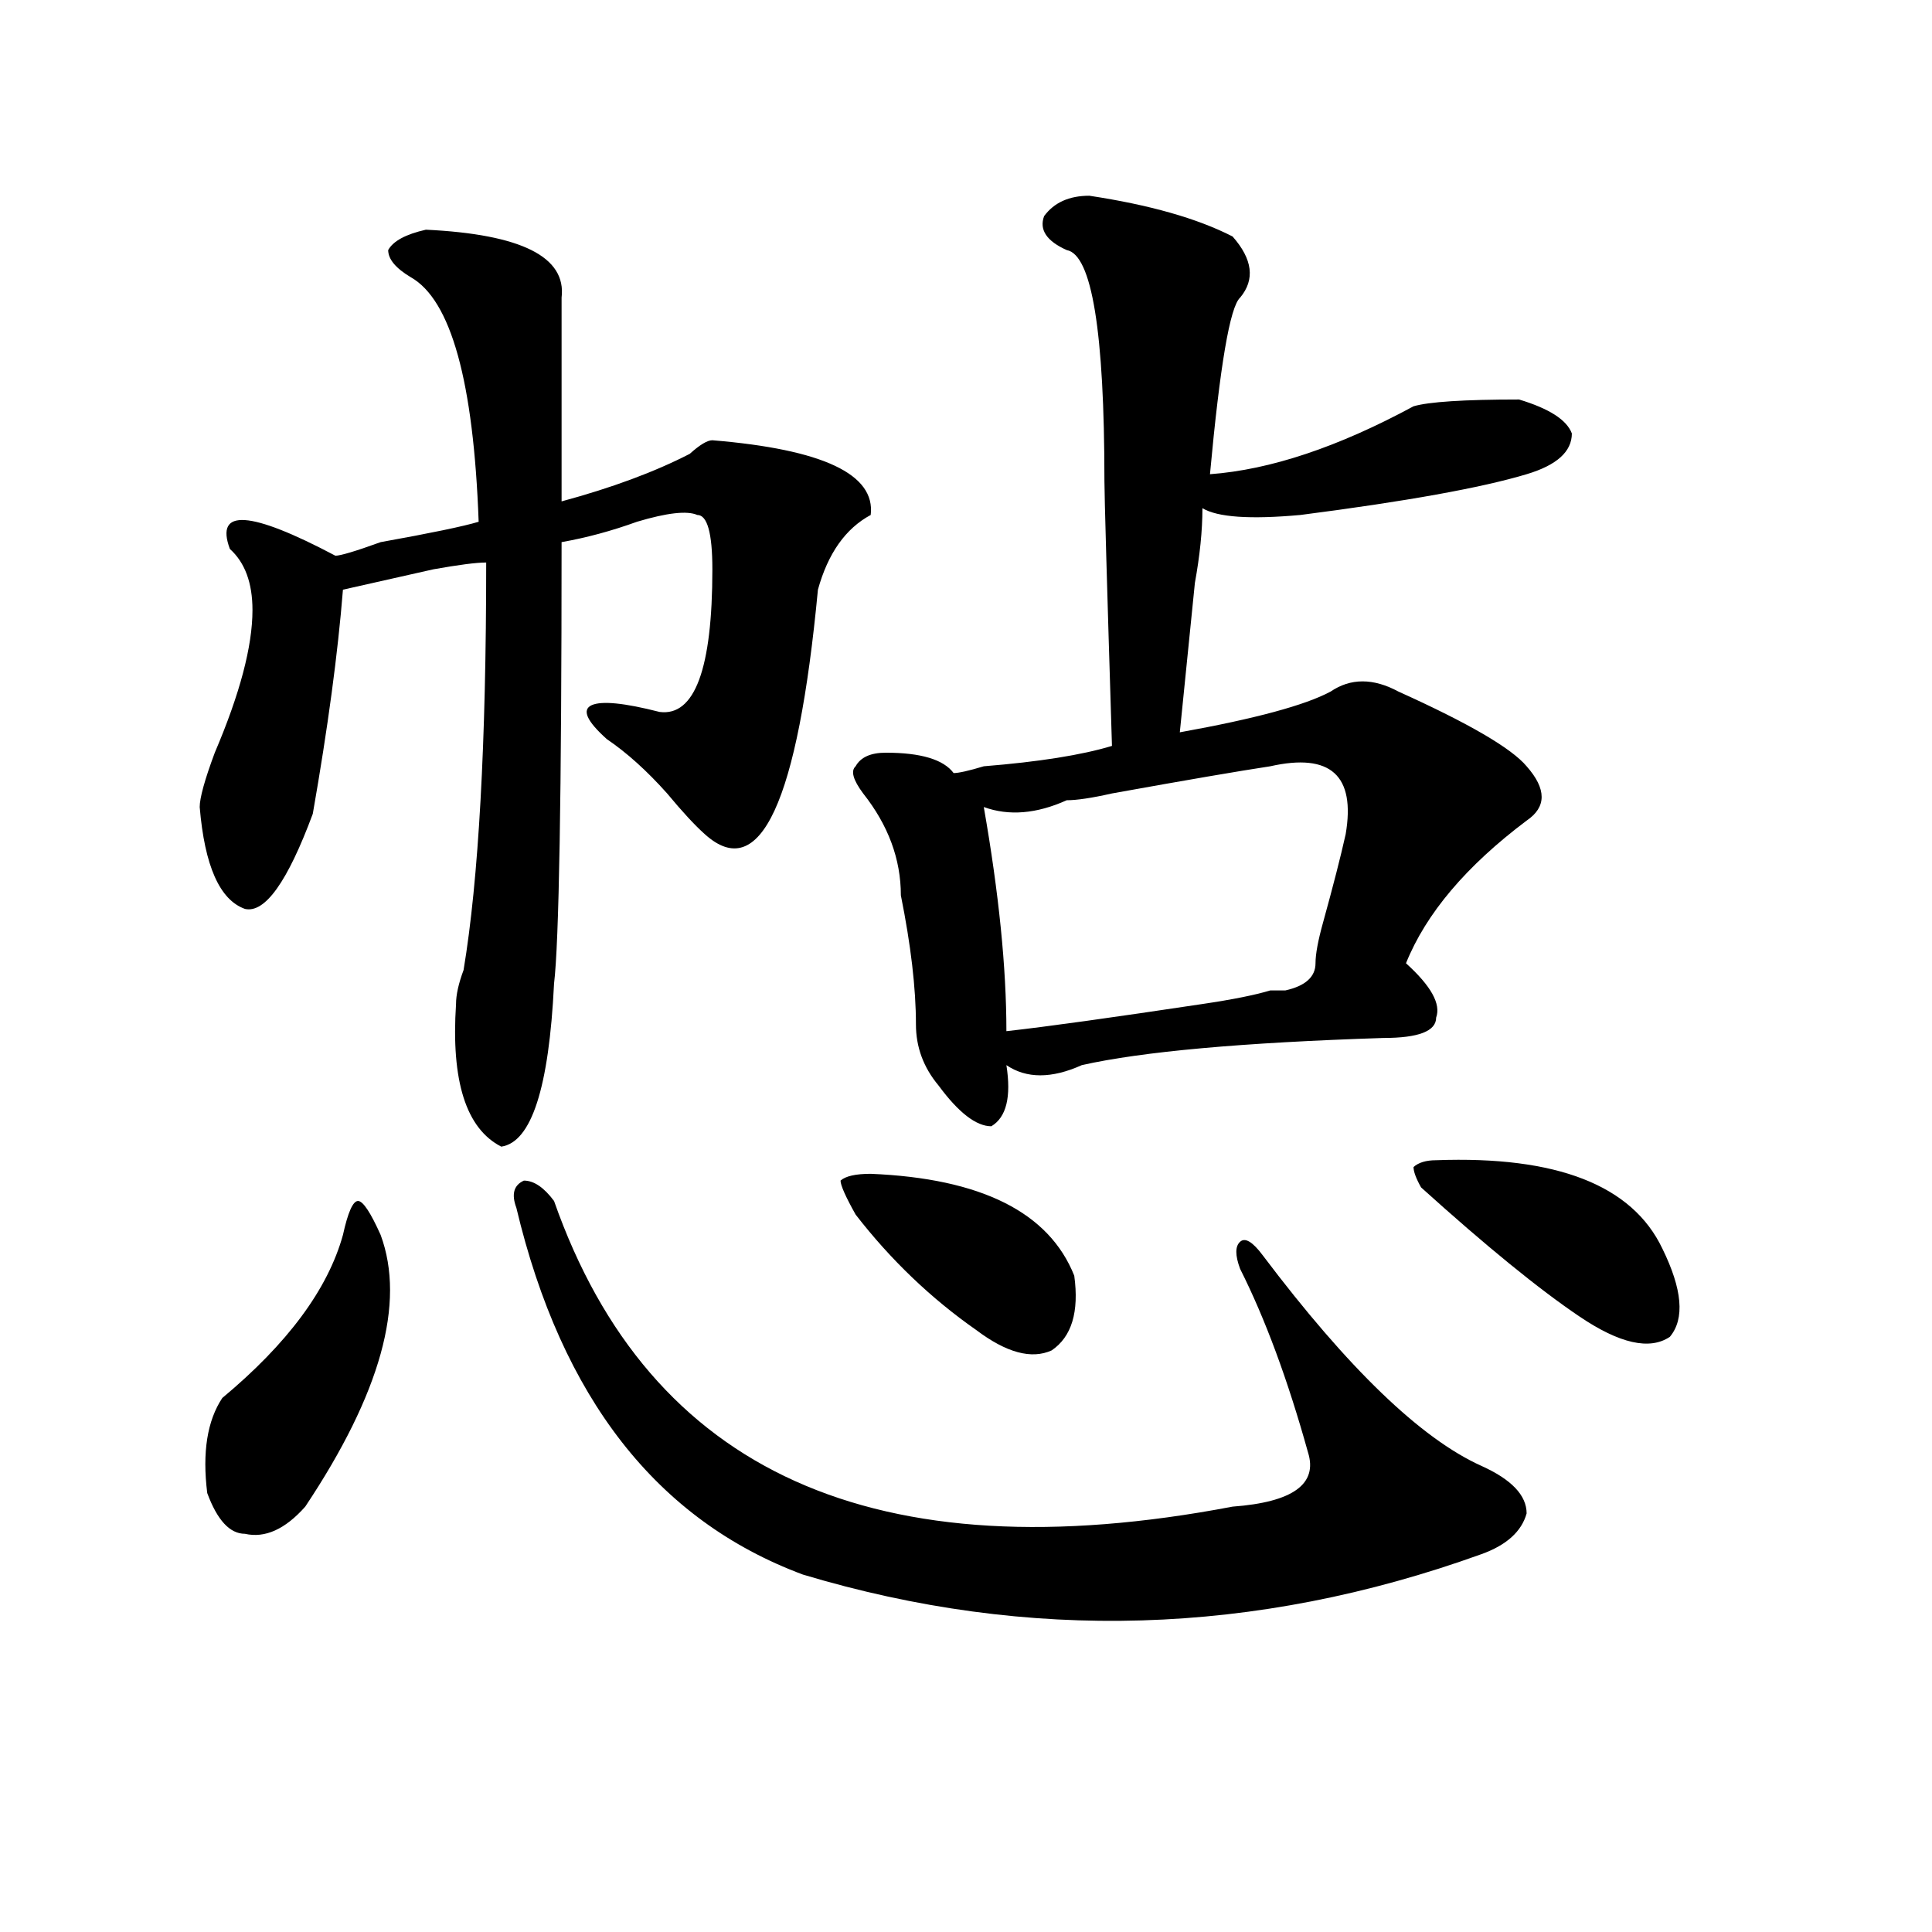 <?xml version="1.0" encoding="utf-8"?>
<!-- Generator: Adobe Illustrator 16.0.0, SVG Export Plug-In . SVG Version: 6.00 Build 0)  -->
<!DOCTYPE svg PUBLIC "-//W3C//DTD SVG 1.1//EN" "http://www.w3.org/Graphics/SVG/1.1/DTD/svg11.dtd">
<svg version="1.1" id="图层_1" xmlns="http://www.w3.org/2000/svg" xmlns:xlink="http://www.w3.org/1999/xlink" x="0px" y="0px"
	 width="1000px" height="1000px" viewBox="0 0 1000 1000" enable-background="new 0 0 1000 1000" xml:space="preserve">
<path d="M220.434,118.891c49.39,2.362,72.804,14.063,70.242,35.156c0,11.755,0,46.911,0,105.469
	c25.976-7.031,48.108-15.216,66.34-24.609c5.183-4.669,9.085-7.031,11.707-7.031c57.194,4.724,84.511,17.578,81.949,38.672
	c-13.048,7.031-22.134,19.94-27.316,38.672C412.929,415.412,393.417,457.6,364.82,431.781c-5.243-4.669-11.707-11.7-19.512-21.094
	c-10.427-11.7-20.853-21.094-31.219-28.125c-10.427-9.338-13.048-15.216-7.805-17.578c5.183-2.307,16.89-1.153,35.121,3.516
	c18.171,2.362,27.316-22.247,27.316-73.828c0-18.731-2.622-28.125-7.805-28.125c-5.243-2.308-15.609-1.153-31.219,3.516
	c-13.048,4.725-26.036,8.24-39.023,10.547c0,131.287-1.341,207.422-3.902,228.516c-2.622,53.943-11.707,82.068-27.316,84.375
	c-18.231-9.338-26.036-33.947-23.414-73.828c0-4.669,1.28-10.547,3.902-17.578c7.805-46.856,11.707-117.169,11.707-210.938
	c-5.243,0-14.329,1.209-27.316,3.516c-20.853,4.725-36.462,8.24-46.828,10.547c-2.622,32.85-7.805,71.521-15.609,116.016
	c-13.048,35.156-24.755,51.581-35.121,49.219c-13.048-4.669-20.853-22.247-23.414-52.734c0-4.669,2.562-14.063,7.805-28.125
	c12.987-30.432,19.512-55.041,19.512-73.828c0-14.063-3.902-24.609-11.707-31.641c-7.805-21.094,10.366-19.886,54.633,3.516
	c2.562,0,10.366-2.307,23.414-7.031c25.976-4.669,42.926-8.185,50.73-10.547c-2.622-72.62-14.329-114.808-35.121-126.563
	c-7.805-4.669-11.707-9.339-11.707-14.063C203.483,124.769,210.007,121.253,220.434,118.891z M197.02,639.203
	c12.987,35.156,0,82.068-39.023,140.625c-10.427,11.756-20.853,16.425-31.219,14.063c-7.805,0-14.329-7.031-19.512-21.094
	c-2.622-21.094,0-37.463,7.805-49.219c33.78-28.125,54.633-56.25,62.438-84.375c2.562-11.7,5.183-17.578,7.805-17.578
	C187.874,621.625,191.776,627.503,197.02,639.203z M286.773,621.625c49.39,140.625,166.46,193.359,351.211,158.203
	c31.219-2.307,44.206-11.7,39.023-28.125c-10.427-37.463-22.134-69.104-35.121-94.922c-2.622-7.031-2.622-11.7,0-14.063
	c2.562-2.307,6.464,0,11.707,7.031c44.206,58.612,81.949,94.922,113.168,108.984c15.609,7.031,23.414,15.271,23.414,24.609
	c-2.622,9.394-10.427,16.425-23.414,21.094c-117.07,42.188-234.141,45.703-351.211,10.547
	c-75.485-28.125-124.875-91.406-148.289-189.844c-2.622-7.031-1.341-11.7,3.902-14.063
	C276.347,611.078,281.53,614.594,286.773,621.625z M450.672,607.563c57.194,2.362,92.315,19.94,105.363,52.734
	c2.562,18.787-1.341,31.641-11.707,38.672c-10.427,4.725-23.414,1.209-39.023-10.547c-23.414-16.369-44.267-36.31-62.438-59.766
	c-5.243-9.338-7.805-15.216-7.805-17.578C437.624,608.771,442.867,607.563,450.672,607.563z M563.84,101.313
	c31.219,4.724,55.913,11.755,74.145,21.094c10.366,11.755,11.707,22.302,3.902,31.641c-5.243,4.724-10.427,35.156-15.609,91.406
	c31.219-2.308,66.34-14.063,105.363-35.156c7.805-2.308,25.976-3.516,54.633-3.516c15.609,4.724,24.694,10.547,27.316,17.578
	c0,9.394-7.805,16.425-23.414,21.094c-23.414,7.031-62.438,14.063-117.07,21.094c-26.036,2.362-42.926,1.209-50.73-3.516
	c0,11.756-1.341,24.609-3.902,38.672c-2.622,25.818-5.243,51.581-7.805,77.344c39.023-7.031,64.999-14.063,78.047-21.094
	c10.366-7.031,22.073-7.031,35.121,0c36.401,16.425,58.535,29.334,66.34,38.672c10.366,11.756,10.366,21.094,0,28.125
	c-31.219,23.456-52.071,48.065-62.438,73.828c12.987,11.756,18.171,21.094,15.609,28.125c0,7.031-9.146,10.547-27.316,10.547
	c-72.864,2.362-124.875,7.031-156.094,14.063c-15.609,7.031-28.657,7.031-39.023,0c2.562,16.425,0,26.972-7.805,31.641
	c-7.805,0-16.95-7.031-27.316-21.094c-7.805-9.338-11.707-19.885-11.707-31.641c0-18.731-2.622-40.979-7.805-66.797
	c0-18.731-6.524-36.31-19.512-52.734c-5.243-7.031-6.524-11.7-3.902-14.063c2.562-4.669,7.805-7.031,15.609-7.031
	c18.171,0,29.878,3.516,35.121,10.547c2.562,0,7.805-1.153,15.609-3.516c28.597-2.307,50.73-5.822,66.34-10.547
	c-2.622-84.375-3.902-130.078-3.902-137.109c0-77.344-6.524-117.169-19.512-119.531c-10.427-4.669-14.329-10.547-11.707-17.578
	C545.608,104.828,553.413,101.313,563.84,101.313z M657.496,396.625c-15.609,2.362-42.926,7.031-81.949,14.063
	c-10.427,2.362-18.231,3.516-23.414,3.516c-15.609,7.031-29.938,8.24-42.926,3.516c7.805,44.55,11.707,83.222,11.707,116.016
	c20.792-2.307,54.633-7.031,101.461-14.063c15.609-2.307,27.316-4.669,35.121-7.031c2.562,0,5.183,0,7.805,0
	c10.366-2.307,15.609-7.031,15.609-14.063c0-4.669,1.28-11.7,3.902-21.094c5.183-18.731,9.085-33.947,11.707-45.703
	C701.702,401.35,688.715,389.594,657.496,396.625z M743.348,600.531c62.438-2.307,101.461,12.909,117.07,45.703
	c10.366,21.094,11.707,36.365,3.902,45.703c-10.427,7.031-26.036,3.516-46.828-10.547c-20.853-14.063-48.169-36.31-81.949-66.797
	c-2.622-4.669-3.902-8.185-3.902-10.547C734.202,601.74,738.104,600.531,743.348,600.531z"/>
</svg>

